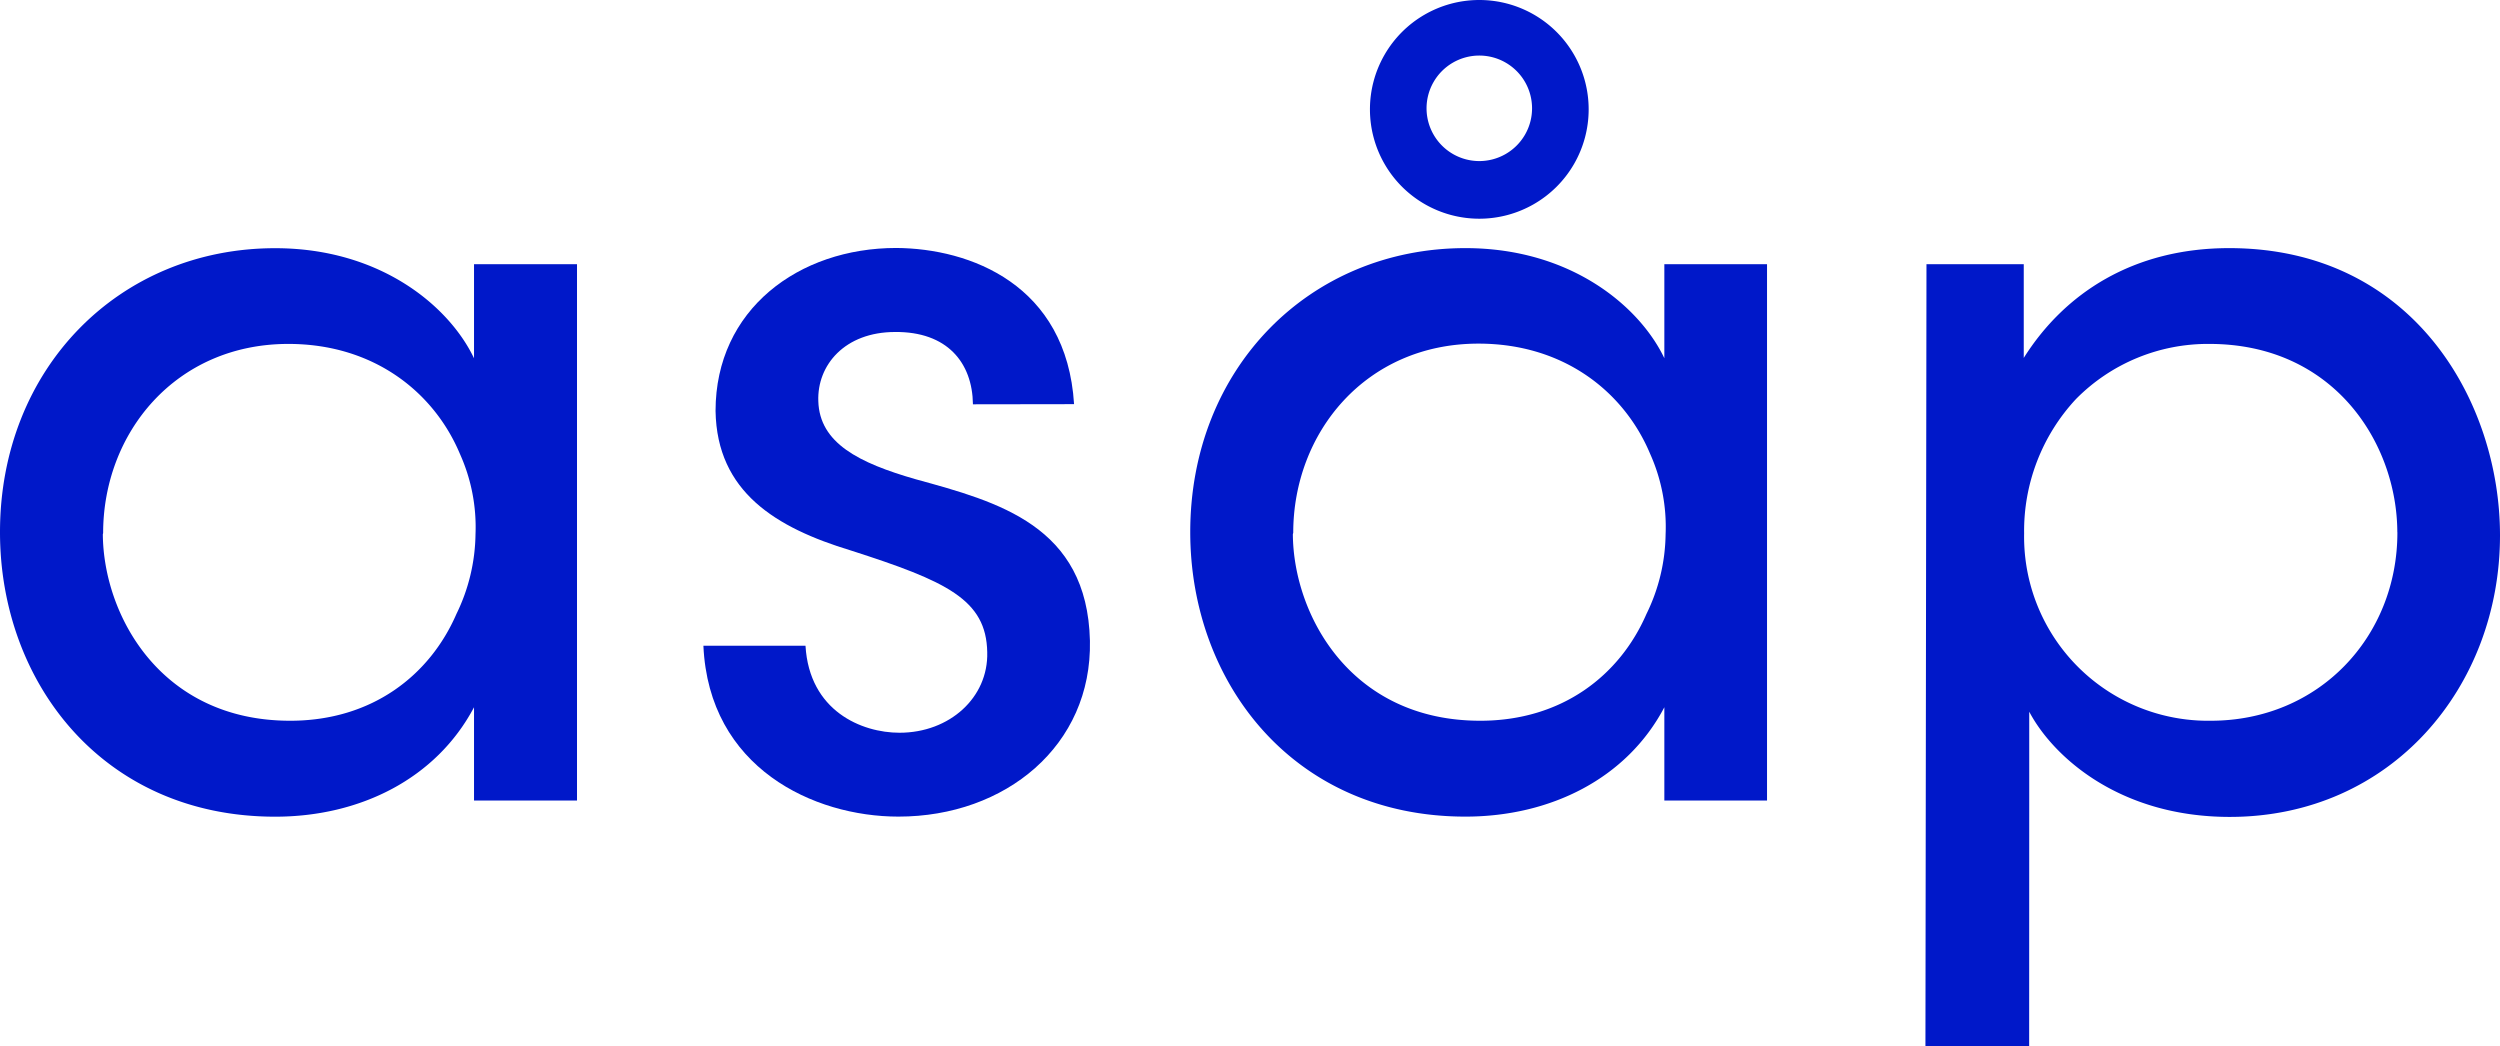 <svg id="Calque_1" data-name="Calque 1" xmlns="http://www.w3.org/2000/svg" viewBox="0 0 337.43 141.23"><defs><style>.cls-1{fill:#0018c9;}</style></defs><title>asap-blue-logo</title><path class="cls-1" d="M474,354.82H460.1V342.23C455,351.87,444.72,357,433.26,357c-23.31,0-37.14-18.19-37.14-38.4,0-22.08,16.06-38.33,37.14-38.33,14.32,0,23.56,7.94,26.84,14.86V282.43H474Zm-64-35.95c.06,10.84,7.74,25.18,25.29,25.18,11.08,0,18.86-6.17,22.43-14.4a25.2,25.2,0,0,0,2.58-10.76,24.08,24.08,0,0,0-2.1-10.85c-3.47-8.28-11.57-14.85-23.16-14.85-15.21,0-25,12-25,25.54Z" transform="translate(-396.12 -246.77)"/><path class="cls-1" d="M527.44,301.34c-.07-5.65-3.5-9.82-10.5-9.76-6.81,0-10.55,4.48-10.37,9.34.17,5.65,5.45,8.33,13.16,10.54,11.08,3.05,23.14,6.24,23.5,21.79.3,14.15-11.39,23.74-25.85,23.74-11.42,0-25.58-6.55-26.32-23.06h13.78c.52,8.81,7.58,11.74,12.69,11.74,6.77,0,12-4.76,11.84-10.86-.12-7.14-5.52-9.6-18.44-13.75-10.06-3.06-18.05-7.88-18.23-18.82,0-13.7,11.23-22,24.39-22,9.95.06,23,4.93,24,21.08Z" transform="translate(-396.12 -246.77)"/><path class="cls-1" d="M634.62,354.82H620.76V342.23c-5.07,9.64-15.39,14.76-26.85,14.76-23.31,0-37.14-18.19-37.14-38.4,0-22.08,16.07-38.33,37.14-38.33,14.32,0,23.56,7.94,26.85,14.86V282.43h13.86Zm-64-35.95c.06,10.84,7.75,25.18,25.3,25.18,11.07,0,18.85-6.17,22.42-14.4a25.07,25.07,0,0,0,2.59-10.76A24.08,24.08,0,0,0,618.83,308c-3.47-8.28-11.57-14.85-23.16-14.85-15.21,0-25,12-25,25.54Zm25.23-72.1a14.76,14.76,0,1,1-.13,0Zm-.13,7.5a7.12,7.12,0,1,0,.13,0Z" transform="translate(-396.12 -246.77)"/><path class="cls-1" d="M656.14,282.43h13.13v12.65c5.51-8.75,14.8-14.82,27.73-14.82,24.85,0,36.55,20.76,36.55,38.77,0,20.46-14.67,38-36.48,38-15,0-23.92-8.24-27.06-14.2v12L670,388H656Zm63.55,36.1c-.06-11.88-8.48-25.34-25.37-25.34a25,25,0,0,0-18,7.44,26.11,26.11,0,0,0-7,18.16,24.83,24.83,0,0,0,25.19,25.26c14.63,0,25.19-11.36,25.19-25.39Z" transform="translate(-396.12 -246.77)"/></svg>
